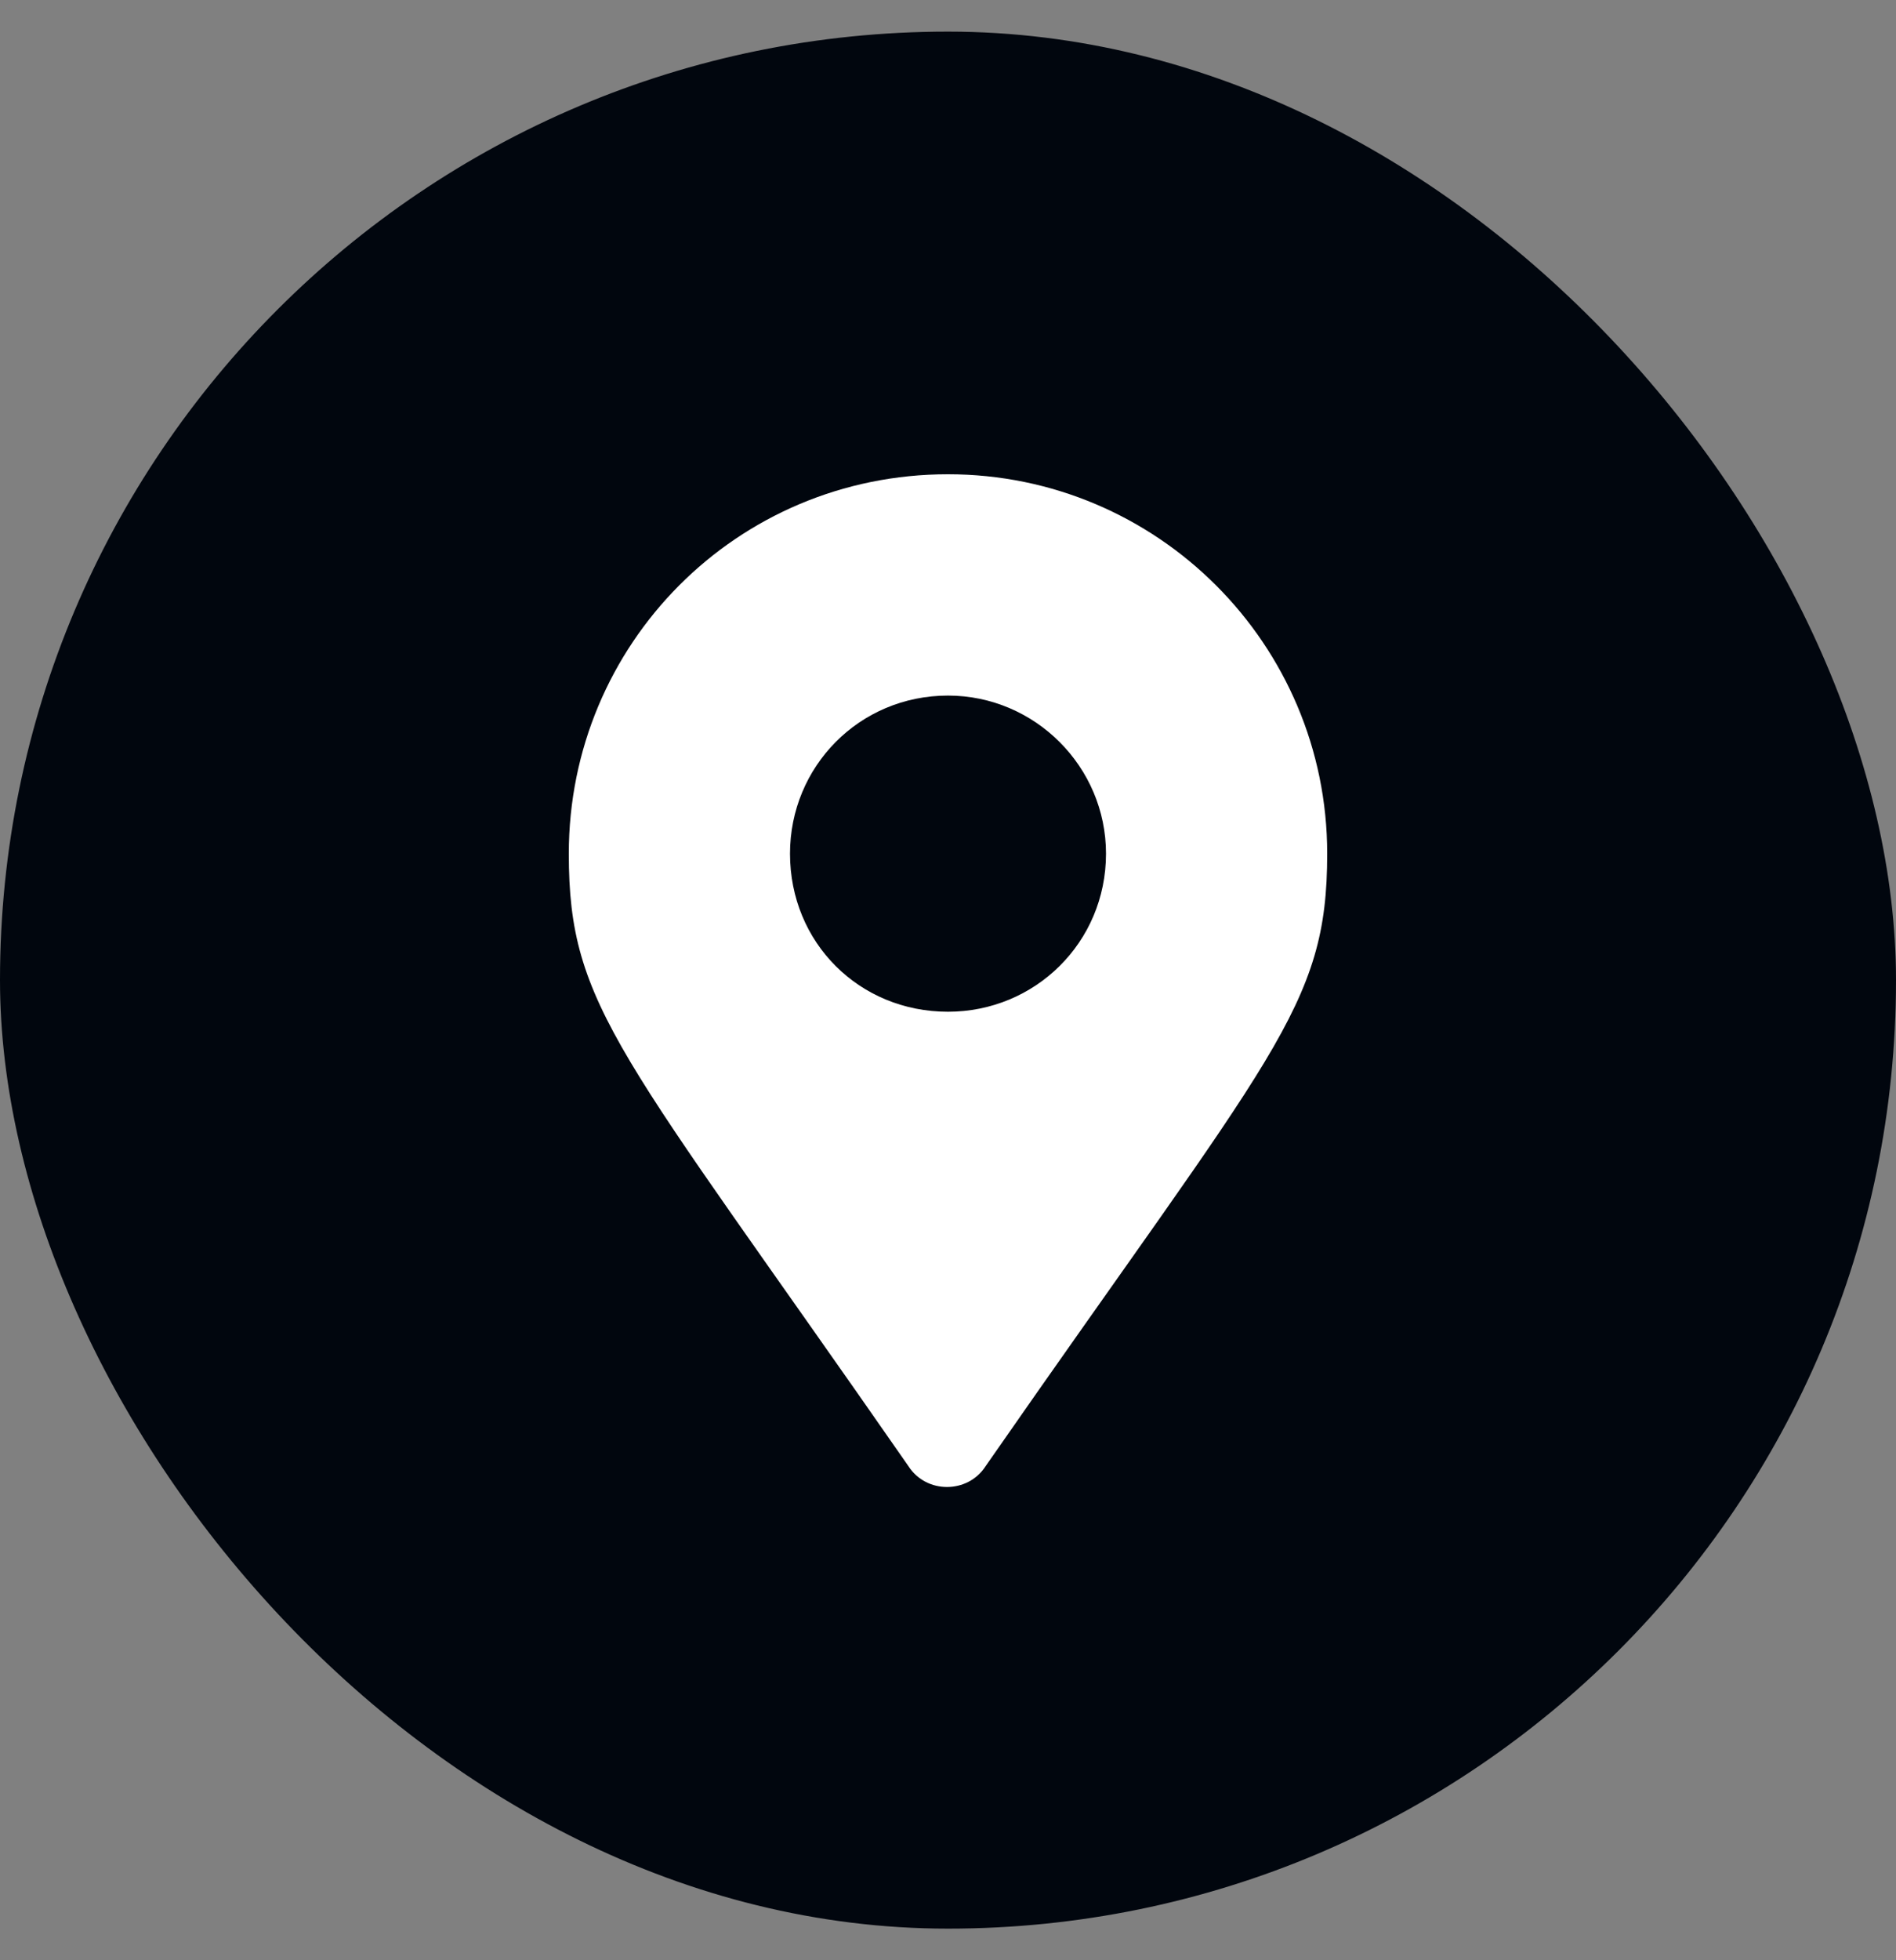 <svg width="30" height="31" viewBox="0 0 30 31" fill="none" xmlns="http://www.w3.org/2000/svg">
<rect x="0" y="0" width="30" height="31" fill="#808080" stroke="none"/>
<rect y="0.5" width="30" height="30" rx="15" fill="#01060E"/>
<path d="M14.375 23.188C9.812 16.625 9 15.938 9 13.5C9 10.188 11.656 7.5 15 7.5C18.312 7.5 21 10.188 21 13.5C21 15.938 20.156 16.625 15.594 23.188C15.312 23.625 14.656 23.625 14.375 23.188ZM15 16C16.375 16 17.5 14.906 17.5 13.5C17.5 12.125 16.375 11 15 11C13.594 11 12.5 12.125 12.5 13.5C12.5 14.906 13.594 16 15 16Z" fill="white"/>
<a href="https://www.figma.com/design/gIhjgp3JzbPwUxY7bi42bS?node-id=2357-16733">
<rect fill="black" fill-opacity="0" y="-0.2" width="12" height="18.4"/>
</a>
</svg>
